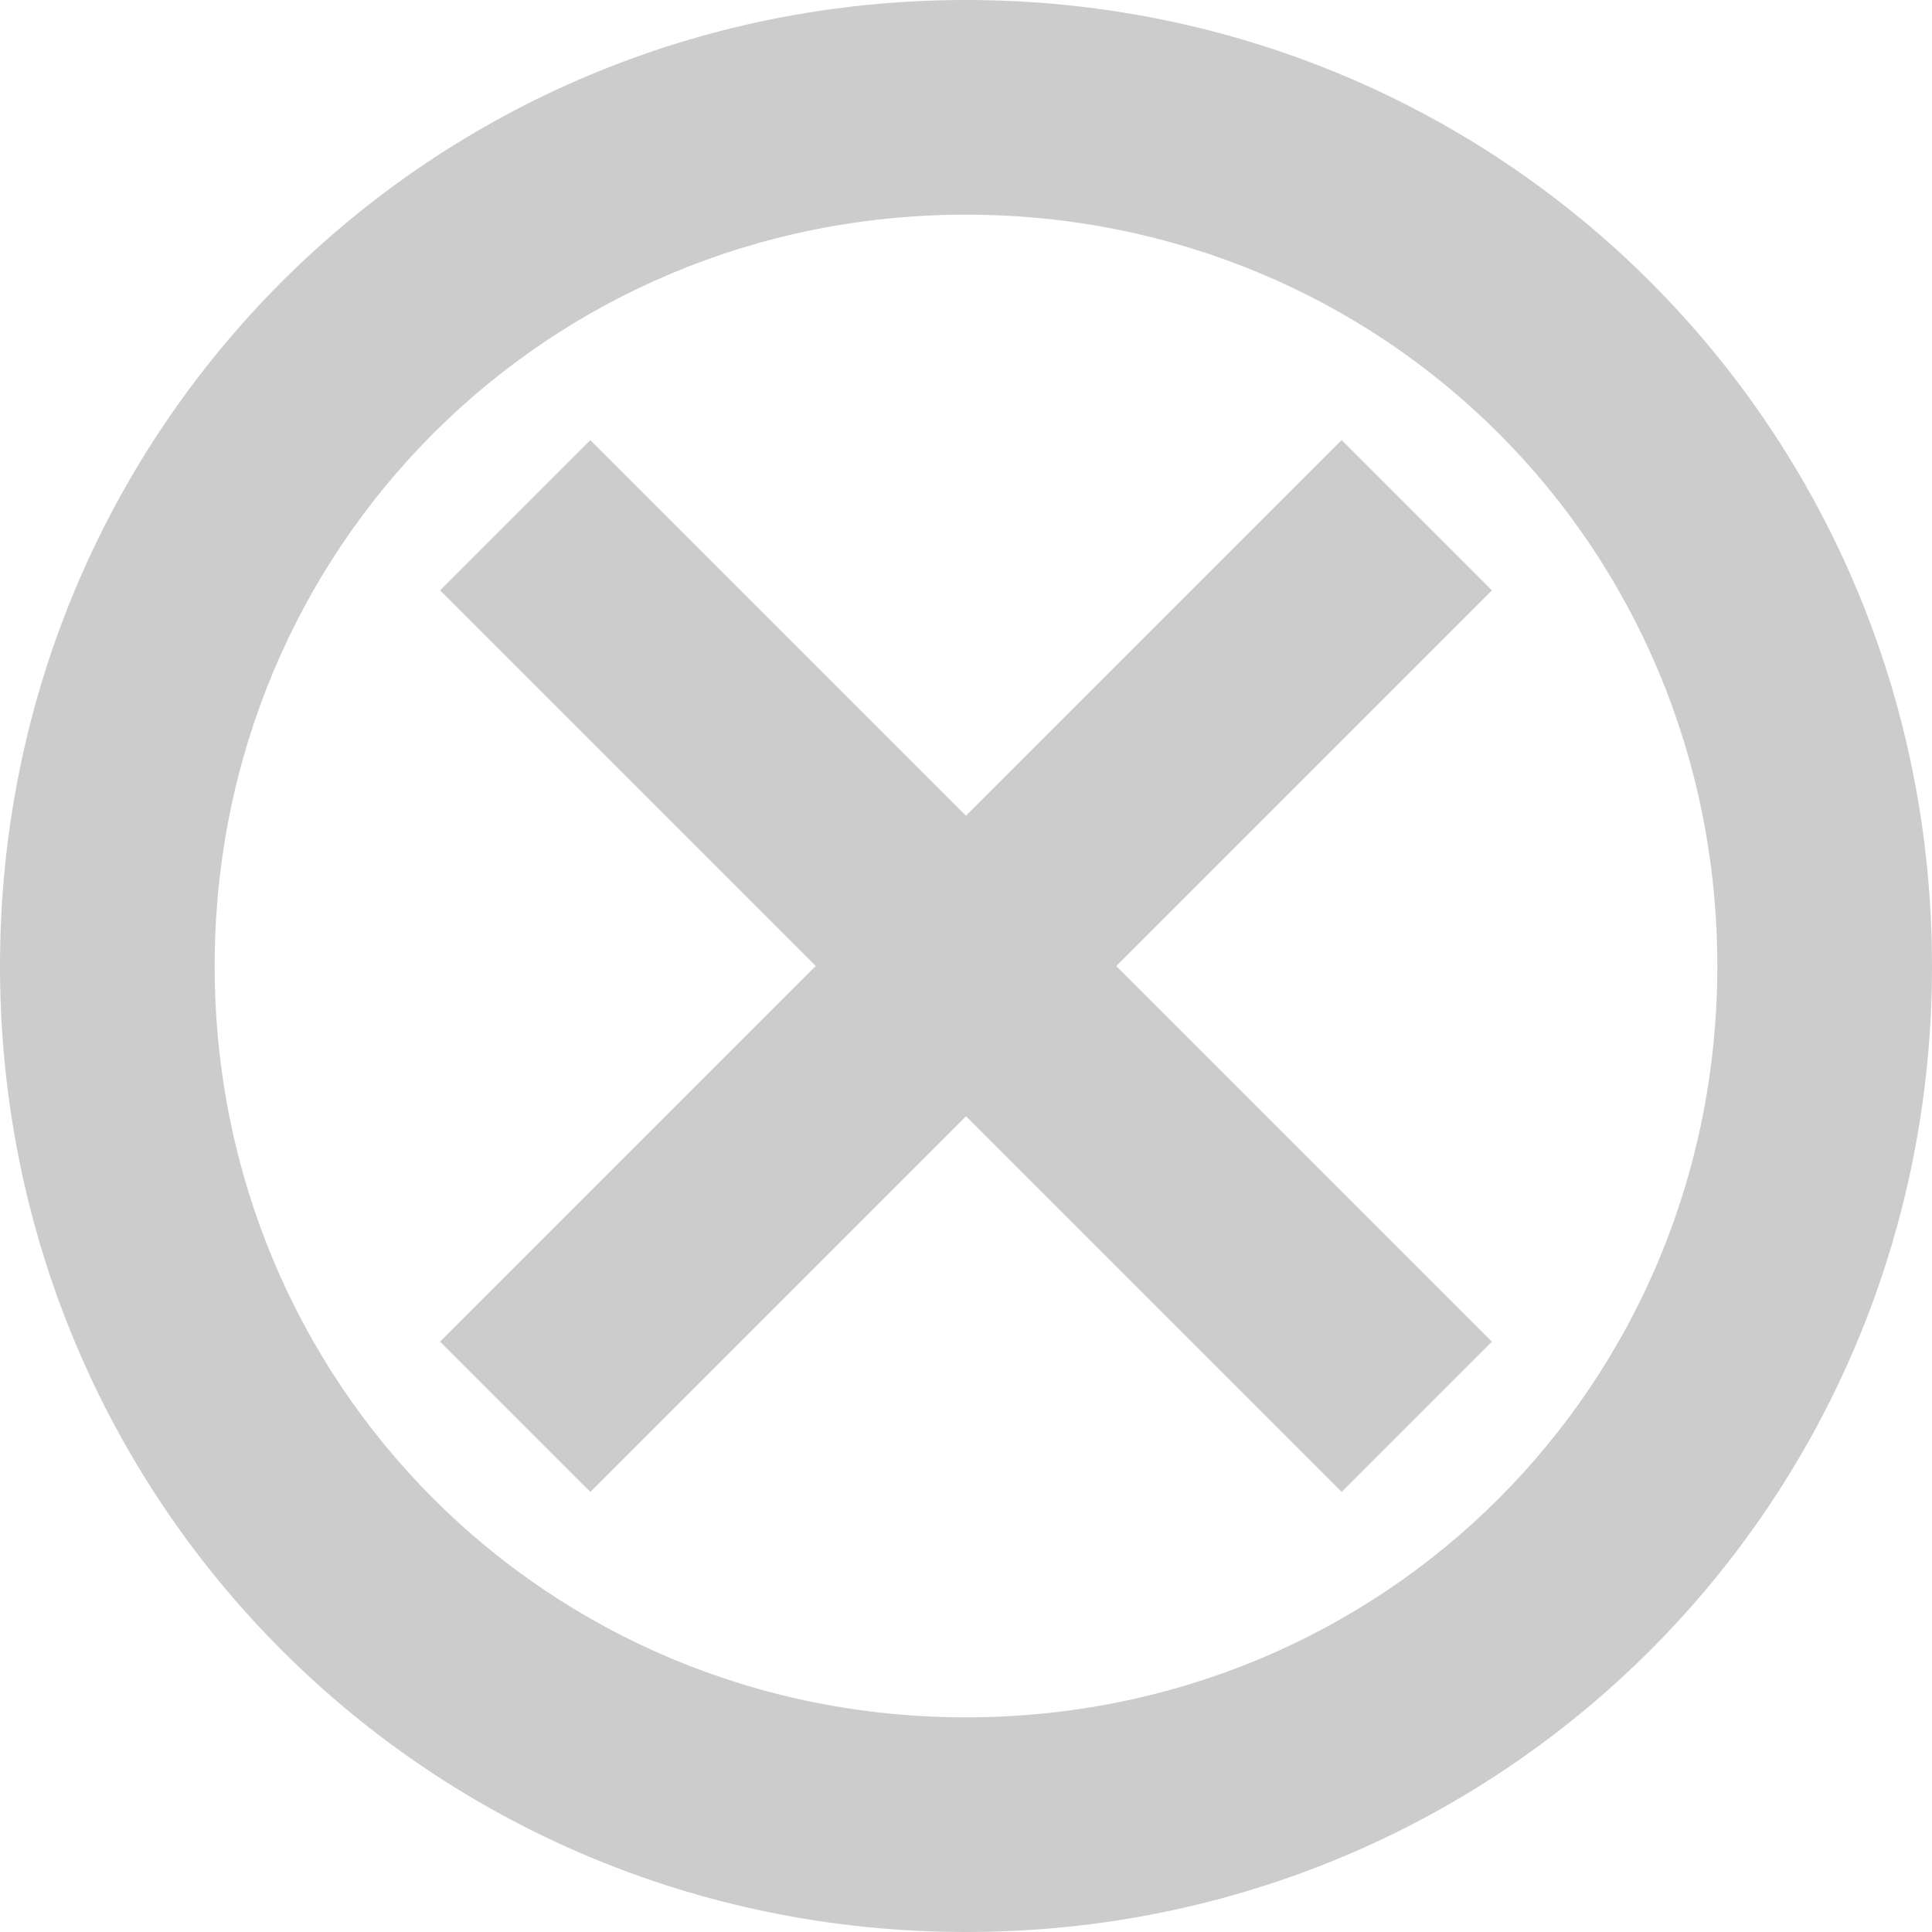 <?xml version="1.0" encoding="utf-8"?>
<!-- Generator: Adobe Illustrator 23.0.0, SVG Export Plug-In . SVG Version: 6.00 Build 0)  -->
<svg version="1.1" baseProfile="tiny" id="Layer_1" xmlns="http://www.w3.org/2000/svg" xmlns:xlink="http://www.w3.org/1999/xlink"
	 x="0px" y="0px" viewBox="0 0 18 18" xml:space="preserve">
<path fill="#CCCCCC" d="M9,0C4,0,0,4,0,9c0,5,4,9,9,9c5,0,9-4,9-9C18,4,14,0,9,0z M9,16c-3.9,0-7-3.1-7-7c0-3.9,3.1-7,7-7
	c3.9,0,7,3.1,7,7C16,12.9,12.9,16,9,16z"/>
<polygon fill="#CCCCCC" points="13.9,5.5 12.5,4.1 9,7.6 5.5,4.1 4.1,5.5 7.6,9 4.1,12.5 5.5,13.9 9,10.4 12.5,13.9 13.9,12.5 
	10.4,9 "/>
</svg>
